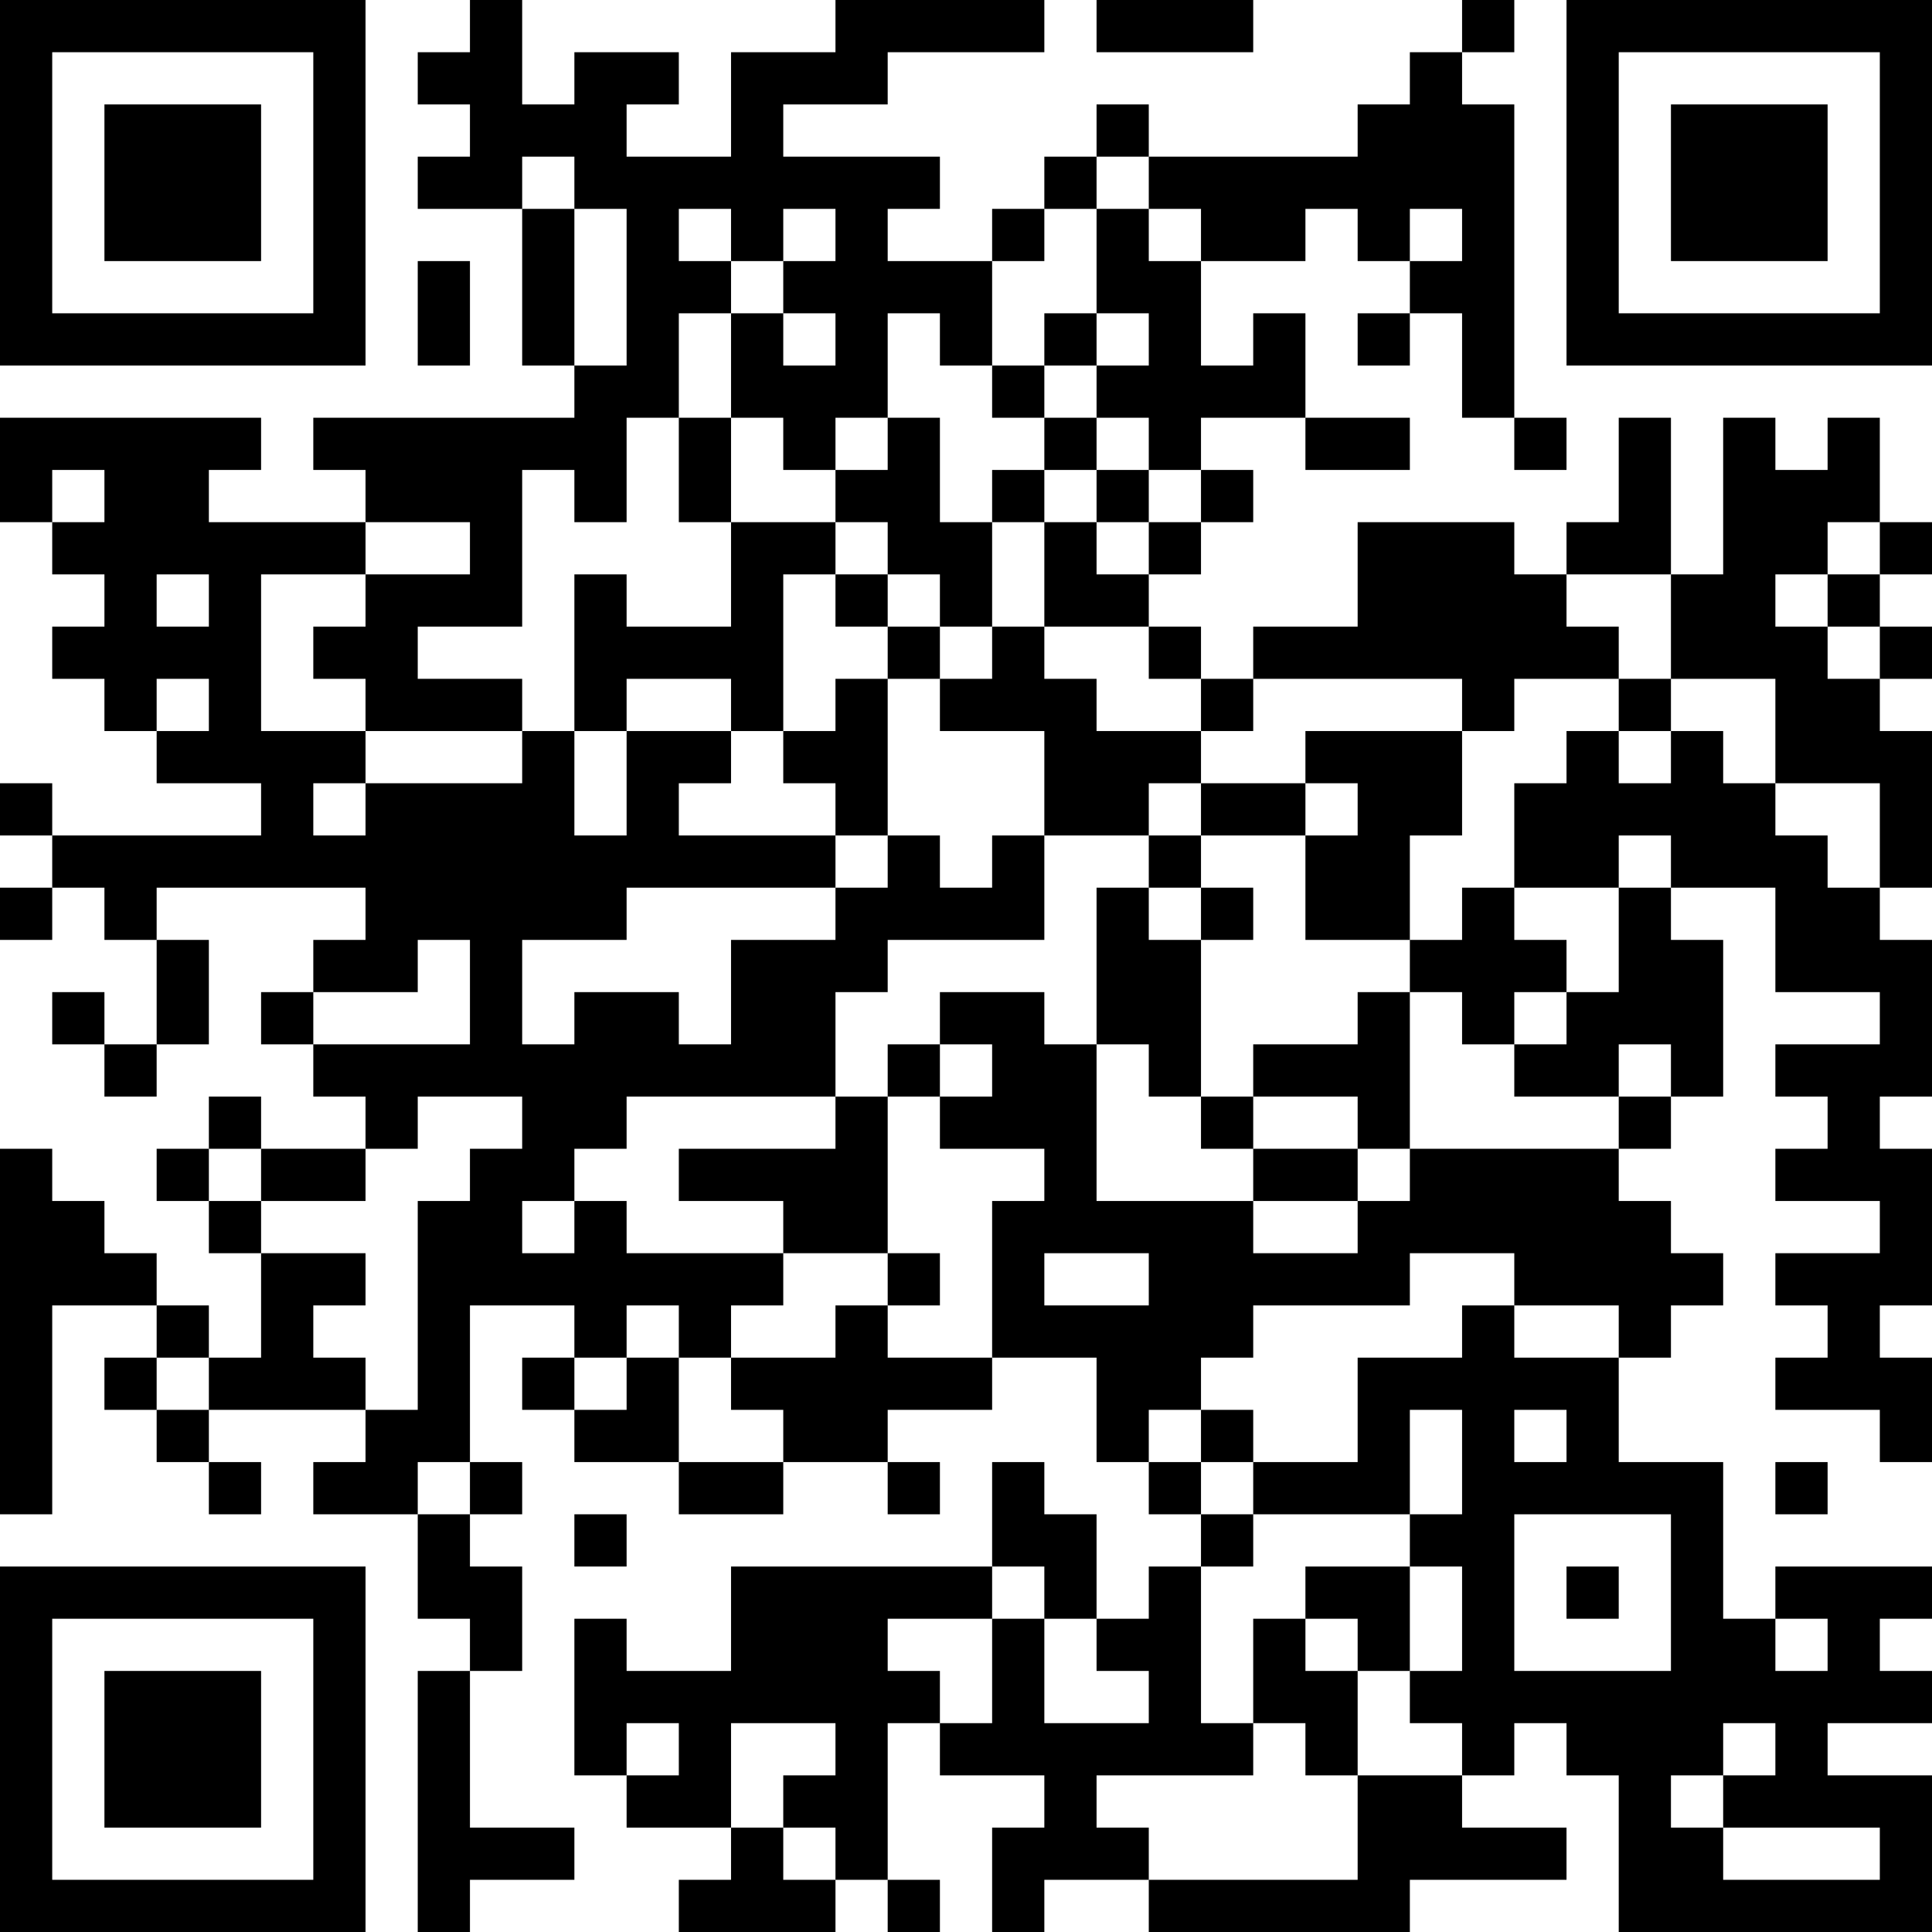 <?xml version="1.0" encoding="UTF-8"?>
<svg xmlns="http://www.w3.org/2000/svg" version="1.1" width="400" height="400" viewBox="0 0 400 400"><rect x="0" y="0" width="400" height="400" fill="#ffffff"/><g transform="scale(10.811)"><g transform="translate(0,0)"><path fill-rule="evenodd" d="M9 0L9 1L8 1L8 2L9 2L9 3L8 3L8 4L10 4L10 7L11 7L11 8L6 8L6 9L7 9L7 10L4 10L4 9L5 9L5 8L0 8L0 10L1 10L1 11L2 11L2 12L1 12L1 13L2 13L2 14L3 14L3 15L5 15L5 16L1 16L1 15L0 15L0 16L1 16L1 17L0 17L0 18L1 18L1 17L2 17L2 18L3 18L3 20L2 20L2 19L1 19L1 20L2 20L2 21L3 21L3 20L4 20L4 18L3 18L3 17L7 17L7 18L6 18L6 19L5 19L5 20L6 20L6 21L7 21L7 22L5 22L5 21L4 21L4 22L3 22L3 23L4 23L4 24L5 24L5 26L4 26L4 25L3 25L3 24L2 24L2 23L1 23L1 22L0 22L0 29L1 29L1 25L3 25L3 26L2 26L2 27L3 27L3 28L4 28L4 29L5 29L5 28L4 28L4 27L7 27L7 28L6 28L6 29L8 29L8 31L9 31L9 32L8 32L8 37L9 37L9 36L11 36L11 35L9 35L9 32L10 32L10 30L9 30L9 29L10 29L10 28L9 28L9 25L11 25L11 26L10 26L10 27L11 27L11 28L13 28L13 29L15 29L15 28L17 28L17 29L18 29L18 28L17 28L17 27L19 27L19 26L21 26L21 28L22 28L22 29L23 29L23 30L22 30L22 31L21 31L21 29L20 29L20 28L19 28L19 30L14 30L14 32L12 32L12 31L11 31L11 34L12 34L12 35L14 35L14 36L13 36L13 37L16 37L16 36L17 36L17 37L18 37L18 36L17 36L17 33L18 33L18 34L20 34L20 35L19 35L19 37L20 37L20 36L22 36L22 37L27 37L27 36L30 36L30 35L28 35L28 34L29 34L29 33L30 33L30 34L31 34L31 37L37 37L37 34L35 34L35 33L37 33L37 32L36 32L36 31L37 31L37 30L34 30L34 31L33 31L33 28L31 28L31 26L32 26L32 25L33 25L33 24L32 24L32 23L31 23L31 22L32 22L32 21L33 21L33 18L32 18L32 17L34 17L34 19L36 19L36 20L34 20L34 21L35 21L35 22L34 22L34 23L36 23L36 24L34 24L34 25L35 25L35 26L34 26L34 27L36 27L36 28L37 28L37 26L36 26L36 25L37 25L37 22L36 22L36 21L37 21L37 18L36 18L36 17L37 17L37 14L36 14L36 13L37 13L37 12L36 12L36 11L37 11L37 10L36 10L36 8L35 8L35 9L34 9L34 8L33 8L33 11L32 11L32 8L31 8L31 10L30 10L30 11L29 11L29 10L26 10L26 12L24 12L24 13L23 13L23 12L22 12L22 11L23 11L23 10L24 10L24 9L23 9L23 8L25 8L25 9L27 9L27 8L25 8L25 6L24 6L24 7L23 7L23 5L25 5L25 4L26 4L26 5L27 5L27 6L26 6L26 7L27 7L27 6L28 6L28 8L29 8L29 9L30 9L30 8L29 8L29 2L28 2L28 1L29 1L29 0L28 0L28 1L27 1L27 2L26 2L26 3L22 3L22 2L21 2L21 3L20 3L20 4L19 4L19 5L17 5L17 4L18 4L18 3L15 3L15 2L17 2L17 1L20 1L20 0L16 0L16 1L14 1L14 3L12 3L12 2L13 2L13 1L11 1L11 2L10 2L10 0ZM21 0L21 1L24 1L24 0ZM10 3L10 4L11 4L11 7L12 7L12 4L11 4L11 3ZM21 3L21 4L20 4L20 5L19 5L19 7L18 7L18 6L17 6L17 8L16 8L16 9L15 9L15 8L14 8L14 6L15 6L15 7L16 7L16 6L15 6L15 5L16 5L16 4L15 4L15 5L14 5L14 4L13 4L13 5L14 5L14 6L13 6L13 8L12 8L12 10L11 10L11 9L10 9L10 12L8 12L8 13L10 13L10 14L7 14L7 13L6 13L6 12L7 12L7 11L9 11L9 10L7 10L7 11L5 11L5 14L7 14L7 15L6 15L6 16L7 16L7 15L10 15L10 14L11 14L11 16L12 16L12 14L14 14L14 15L13 15L13 16L16 16L16 17L12 17L12 18L10 18L10 20L11 20L11 19L13 19L13 20L14 20L14 18L16 18L16 17L17 17L17 16L18 16L18 17L19 17L19 16L20 16L20 18L17 18L17 19L16 19L16 21L12 21L12 22L11 22L11 23L10 23L10 24L11 24L11 23L12 23L12 24L15 24L15 25L14 25L14 26L13 26L13 25L12 25L12 26L11 26L11 27L12 27L12 26L13 26L13 28L15 28L15 27L14 27L14 26L16 26L16 25L17 25L17 26L19 26L19 23L20 23L20 22L18 22L18 21L19 21L19 20L18 20L18 19L20 19L20 20L21 20L21 23L24 23L24 24L26 24L26 23L27 23L27 22L31 22L31 21L32 21L32 20L31 20L31 21L29 21L29 20L30 20L30 19L31 19L31 17L32 17L32 16L31 16L31 17L29 17L29 15L30 15L30 14L31 14L31 15L32 15L32 14L33 14L33 15L34 15L34 16L35 16L35 17L36 17L36 15L34 15L34 13L32 13L32 11L30 11L30 12L31 12L31 13L29 13L29 14L28 14L28 13L24 13L24 14L23 14L23 13L22 13L22 12L20 12L20 10L21 10L21 11L22 11L22 10L23 10L23 9L22 9L22 8L21 8L21 7L22 7L22 6L21 6L21 4L22 4L22 5L23 5L23 4L22 4L22 3ZM27 4L27 5L28 5L28 4ZM8 5L8 7L9 7L9 5ZM20 6L20 7L19 7L19 8L20 8L20 9L19 9L19 10L18 10L18 8L17 8L17 9L16 9L16 10L14 10L14 8L13 8L13 10L14 10L14 12L12 12L12 11L11 11L11 14L12 14L12 13L14 13L14 14L15 14L15 15L16 15L16 16L17 16L17 13L18 13L18 14L20 14L20 16L22 16L22 17L21 17L21 20L22 20L22 21L23 21L23 22L24 22L24 23L26 23L26 22L27 22L27 19L28 19L28 20L29 20L29 19L30 19L30 18L29 18L29 17L28 17L28 18L27 18L27 16L28 16L28 14L25 14L25 15L23 15L23 14L21 14L21 13L20 13L20 12L19 12L19 10L20 10L20 9L21 9L21 10L22 10L22 9L21 9L21 8L20 8L20 7L21 7L21 6ZM1 9L1 10L2 10L2 9ZM16 10L16 11L15 11L15 14L16 14L16 13L17 13L17 12L18 12L18 13L19 13L19 12L18 12L18 11L17 11L17 10ZM35 10L35 11L34 11L34 12L35 12L35 13L36 13L36 12L35 12L35 11L36 11L36 10ZM3 11L3 12L4 12L4 11ZM16 11L16 12L17 12L17 11ZM3 13L3 14L4 14L4 13ZM31 13L31 14L32 14L32 13ZM22 15L22 16L23 16L23 17L22 17L22 18L23 18L23 21L24 21L24 22L26 22L26 21L24 21L24 20L26 20L26 19L27 19L27 18L25 18L25 16L26 16L26 15L25 15L25 16L23 16L23 15ZM23 17L23 18L24 18L24 17ZM8 18L8 19L6 19L6 20L9 20L9 18ZM17 20L17 21L16 21L16 22L13 22L13 23L15 23L15 24L17 24L17 25L18 25L18 24L17 24L17 21L18 21L18 20ZM8 21L8 22L7 22L7 23L5 23L5 22L4 22L4 23L5 23L5 24L7 24L7 25L6 25L6 26L7 26L7 27L8 27L8 23L9 23L9 22L10 22L10 21ZM20 24L20 25L22 25L22 24ZM27 24L27 25L24 25L24 26L23 26L23 27L22 27L22 28L23 28L23 29L24 29L24 30L23 30L23 33L24 33L24 34L21 34L21 35L22 35L22 36L26 36L26 34L28 34L28 33L27 33L27 32L28 32L28 30L27 30L27 29L28 29L28 27L27 27L27 29L24 29L24 28L26 28L26 26L28 26L28 25L29 25L29 26L31 26L31 25L29 25L29 24ZM3 26L3 27L4 27L4 26ZM23 27L23 28L24 28L24 27ZM29 27L29 28L30 28L30 27ZM8 28L8 29L9 29L9 28ZM34 28L34 29L35 29L35 28ZM11 29L11 30L12 30L12 29ZM29 29L29 32L32 32L32 29ZM19 30L19 31L17 31L17 32L18 32L18 33L19 33L19 31L20 31L20 33L22 33L22 32L21 32L21 31L20 31L20 30ZM25 30L25 31L24 31L24 33L25 33L25 34L26 34L26 32L27 32L27 30ZM30 30L30 31L31 31L31 30ZM25 31L25 32L26 32L26 31ZM34 31L34 32L35 32L35 31ZM12 33L12 34L13 34L13 33ZM14 33L14 35L15 35L15 36L16 36L16 35L15 35L15 34L16 34L16 33ZM33 33L33 34L32 34L32 35L33 35L33 36L36 36L36 35L33 35L33 34L34 34L34 33ZM0 0L0 7L7 7L7 0ZM1 1L1 6L6 6L6 1ZM2 2L2 5L5 5L5 2ZM30 0L30 7L37 7L37 0ZM31 1L31 6L36 6L36 1ZM32 2L32 5L35 5L35 2ZM0 30L0 37L7 37L7 30ZM1 31L1 36L6 36L6 31ZM2 32L2 35L5 35L5 32Z" fill="#000000"/></g></g></svg>
